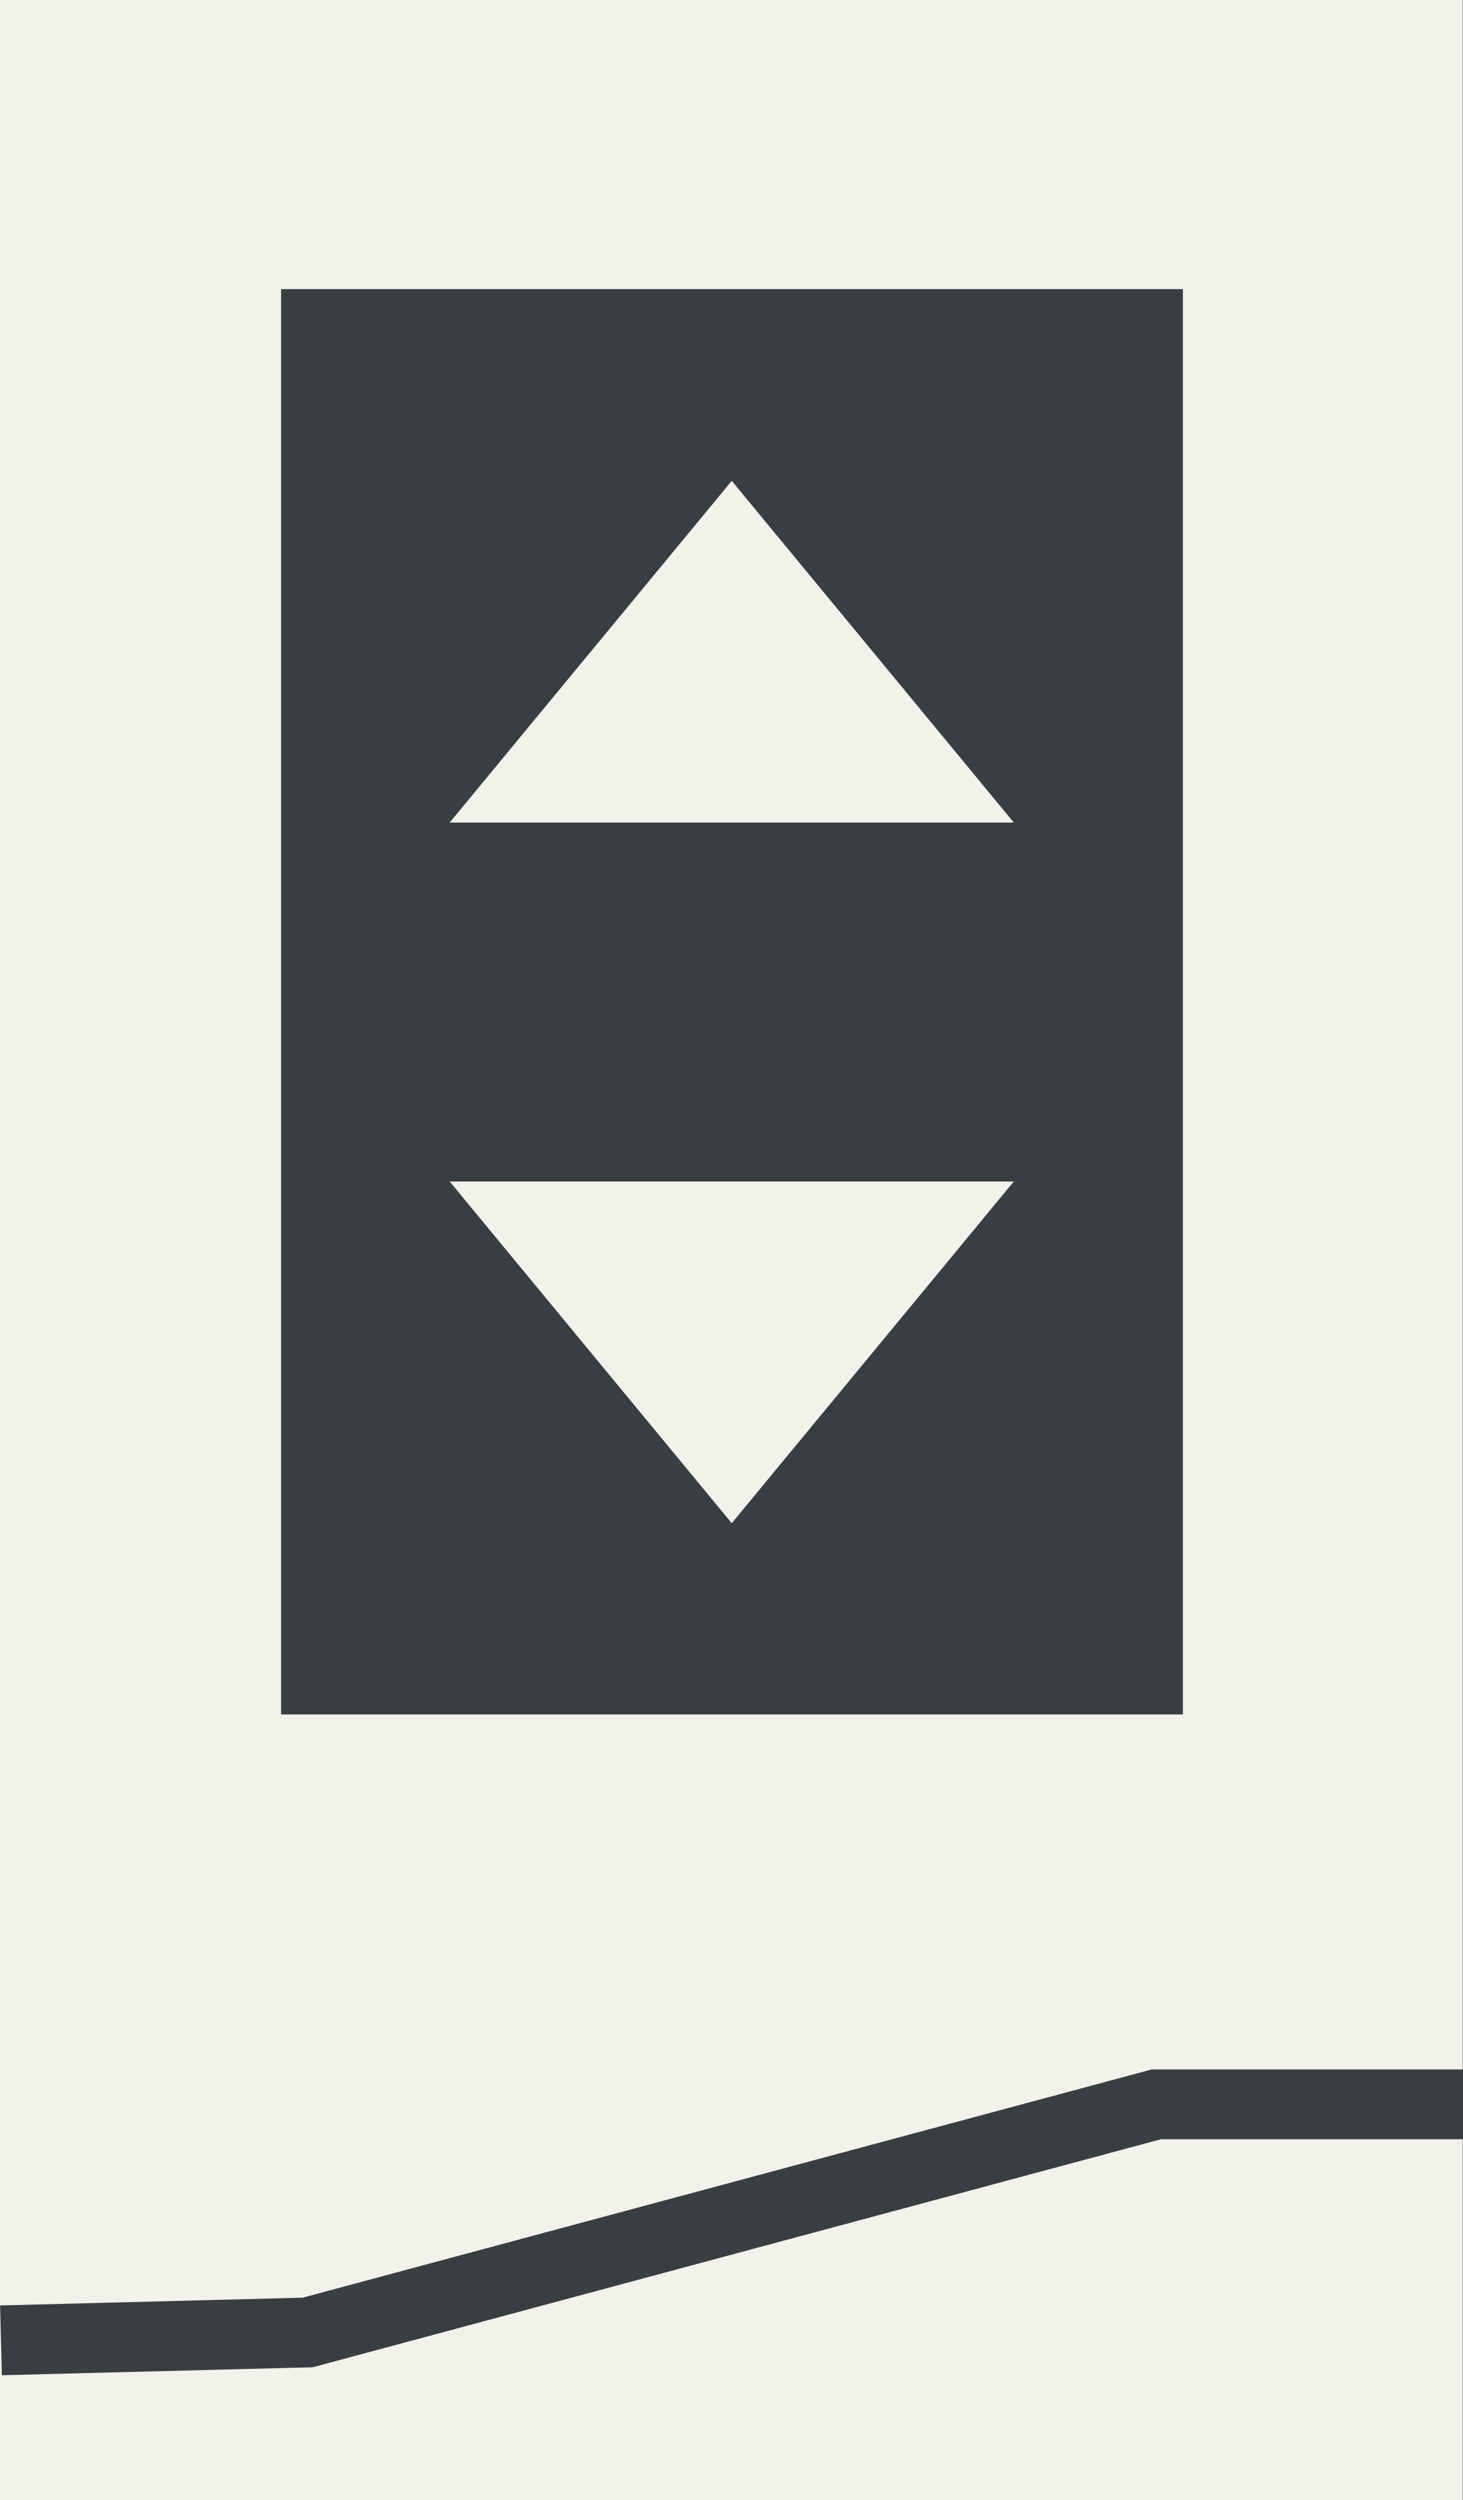 <?xml version="1.0" encoding="UTF-8"?><svg xmlns="http://www.w3.org/2000/svg" viewBox="0 0 29.77 50.85"><rect x="0" y="0" width="29.77" height="50.85" fill="#808080" stroke="none"/><defs><style>.d{fill:#393e42;}.e{fill:none;stroke:#393e42;stroke-miterlimit:10;stroke-width:1.42px;}.f{fill:#f3ea00;opacity:.25;}.g{fill:#f2f1ea;}</style></defs><g id="a"/><g id="b"><g id="c"><g><rect class="f" x="2.57" y="2.56" width="24.63" height="45.72"/><g><rect class="g" x="0" y="0" width="29.76" height="50.85"/><polyline class="e" points=".02 47.6 6.26 47.44 23.53 42.8 29.77 42.8"/></g><g><rect class="d" x="5.72" y="5.88" width="18.35" height="28.99"/><g><polygon class="g" points="20.63 16.73 9.15 16.73 14.89 9.78 20.63 16.73"/><polygon class="g" points="9.15 24.03 20.63 24.03 14.89 30.98 9.15 24.03"/></g></g></g></g></g></svg>